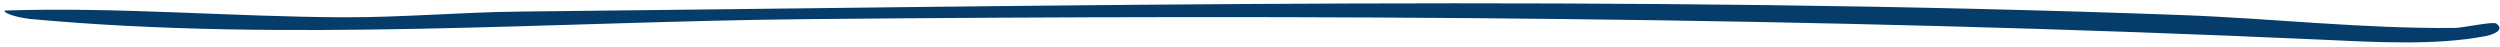 <svg xmlns="http://www.w3.org/2000/svg" width="534" height="10" viewBox="0 0 534 10" fill="none"><path d="M533.297 5.082C535.163 6.572 532.084 7.5 530.851 7.727C520.061 9.768 507.207 8.993 496.084 8.484C388.093 3.606 280.777 3.067 172.873 4.083C118.492 4.594 60.704 9.085 6.383 4.046C5.193 3.934 0.922 3.149 0.968 2.25C25.036 1.446 49.224 3.585 73.323 3.692C85.651 3.743 98.647 2.601 110.979 2.472C229.134 1.231 347.497 -1.135 465.948 3.214C485.192 3.921 504.719 6.155 524.221 5.968C526.273 5.953 532.555 4.481 533.297 5.072L533.297 5.082Z" fill="#063C6A"></path></svg>